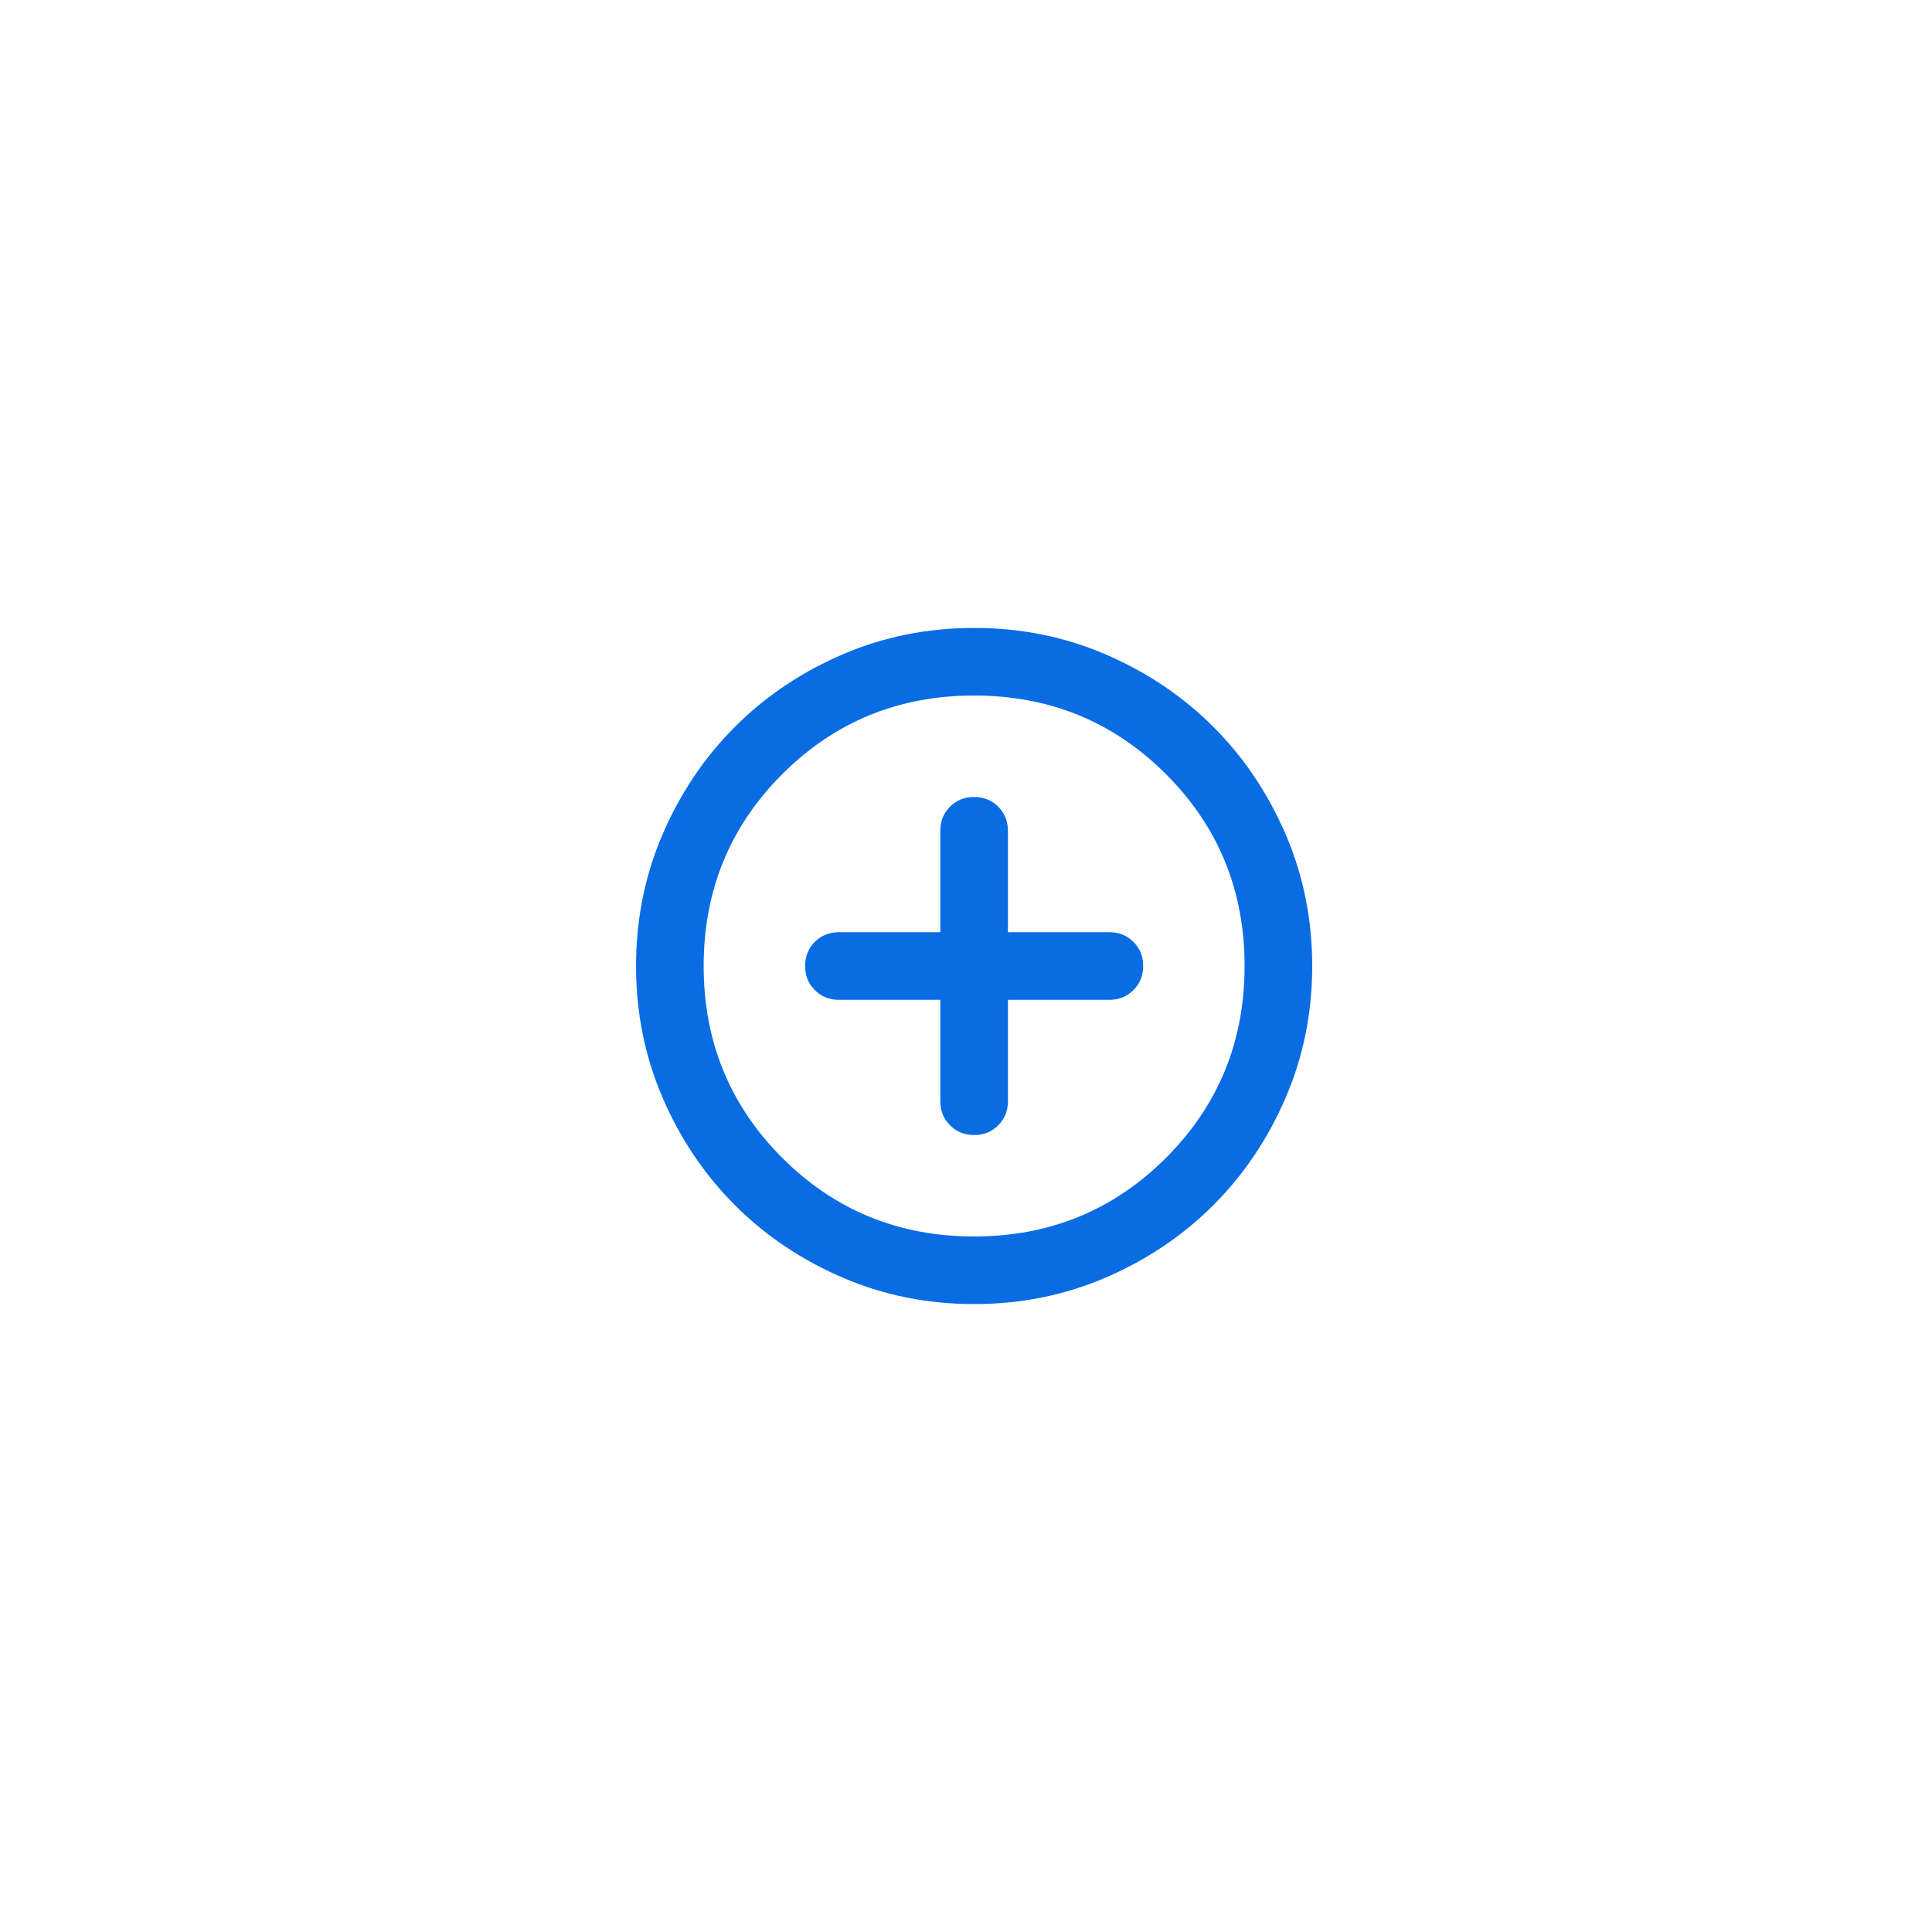 <?xml version="1.0" encoding="utf-8"?>
<svg xmlns="http://www.w3.org/2000/svg" fill="none" height="100%" overflow="visible" preserveAspectRatio="none" style="display: block;" viewBox="0 0 107 107" width="100%">
<g filter="url(#filter0_d_0_2371)" id="Frame 2147236733">
<rect fill="white" height="71" rx="35.5" shape-rendering="crispEdges" width="71" x="18" y="18"/>
<g id="add_circle">
<mask height="45" id="mask0_0_2371" maskUnits="userSpaceOnUse" style="mask-type:alpha" width="46" x="31" y="31">
<rect fill="#D9D9D9" height="44.937" id="Bounding box" width="44.937" x="31.481" y="31.032"/>
</mask>
<g mask="url(#mask0_0_2371)">
<path d="M52.077 55.373V60.99C52.077 61.52 52.257 61.965 52.616 62.324C52.974 62.683 53.419 62.862 53.95 62.862C54.48 62.862 54.925 62.683 55.284 62.324C55.643 61.965 55.822 61.52 55.822 60.99V55.373H61.439C61.97 55.373 62.414 55.193 62.773 54.834C63.132 54.475 63.312 54.031 63.312 53.5C63.312 52.97 63.132 52.525 62.773 52.166C62.414 51.807 61.97 51.628 61.439 51.628H55.822V46.011C55.822 45.48 55.643 45.036 55.284 44.677C54.925 44.318 54.48 44.139 53.95 44.139C53.419 44.139 52.974 44.318 52.616 44.677C52.257 45.036 52.077 45.48 52.077 46.011V51.628H46.46C45.93 51.628 45.485 51.807 45.126 52.166C44.767 52.525 44.588 52.97 44.588 53.5C44.588 54.031 44.767 54.475 45.126 54.834C45.485 55.193 45.93 55.373 46.46 55.373H52.077ZM53.95 72.224C51.36 72.224 48.925 71.732 46.647 70.749C44.369 69.766 42.388 68.432 40.703 66.747C39.018 65.062 37.684 63.081 36.7 60.803C35.718 58.525 35.226 56.09 35.226 53.5C35.226 50.91 35.718 48.476 36.7 46.198C37.684 43.92 39.018 41.938 40.703 40.253C42.388 38.568 44.369 37.234 46.647 36.251C48.925 35.268 51.36 34.777 53.95 34.777C56.54 34.777 58.974 35.268 61.252 36.251C63.53 37.234 65.511 38.568 67.197 40.253C68.882 41.938 70.216 43.92 71.199 46.198C72.182 48.476 72.673 50.91 72.673 53.5C72.673 56.09 72.182 58.525 71.199 60.803C70.216 63.081 68.882 65.062 67.197 66.747C65.511 68.432 63.53 69.766 61.252 70.749C58.974 71.732 56.54 72.224 53.95 72.224ZM53.95 68.479C58.131 68.479 61.673 67.028 64.575 64.126C67.478 61.224 68.929 57.682 68.929 53.5C68.929 49.319 67.478 45.777 64.575 42.875C61.673 39.972 58.131 38.521 53.95 38.521C49.768 38.521 46.226 39.972 43.324 42.875C40.422 45.777 38.971 49.319 38.971 53.5C38.971 57.682 40.422 61.224 43.324 64.126C46.226 67.028 49.768 68.479 53.95 68.479Z" fill="#096CE3" id="add_circle_2"/>
</g>
</g>
</g>
<defs>
<filter color-interpolation-filters="sRGB" filterUnits="userSpaceOnUse" height="105.332" id="filter0_d_0_2371" width="105.332" x="0.834" y="0.834">
<feFlood flood-opacity="0" result="BackgroundImageFix"/>
<feColorMatrix in="SourceAlpha" result="hardAlpha" type="matrix" values="0 0 0 0 0 0 0 0 0 0 0 0 0 0 0 0 0 0 127 0"/>
<feOffset/>
<feGaussianBlur stdDeviation="8.583"/>
<feComposite in2="hardAlpha" operator="out"/>
<feColorMatrix type="matrix" values="0 0 0 0 0 0 0 0 0 0.482 0 0 0 0 0.784 0 0 0 0.3 0"/>
<feBlend in2="BackgroundImageFix" mode="normal" result="effect1_dropShadow_0_2371"/>
<feBlend in="SourceGraphic" in2="effect1_dropShadow_0_2371" mode="normal" result="shape"/>
</filter>
</defs>
</svg>